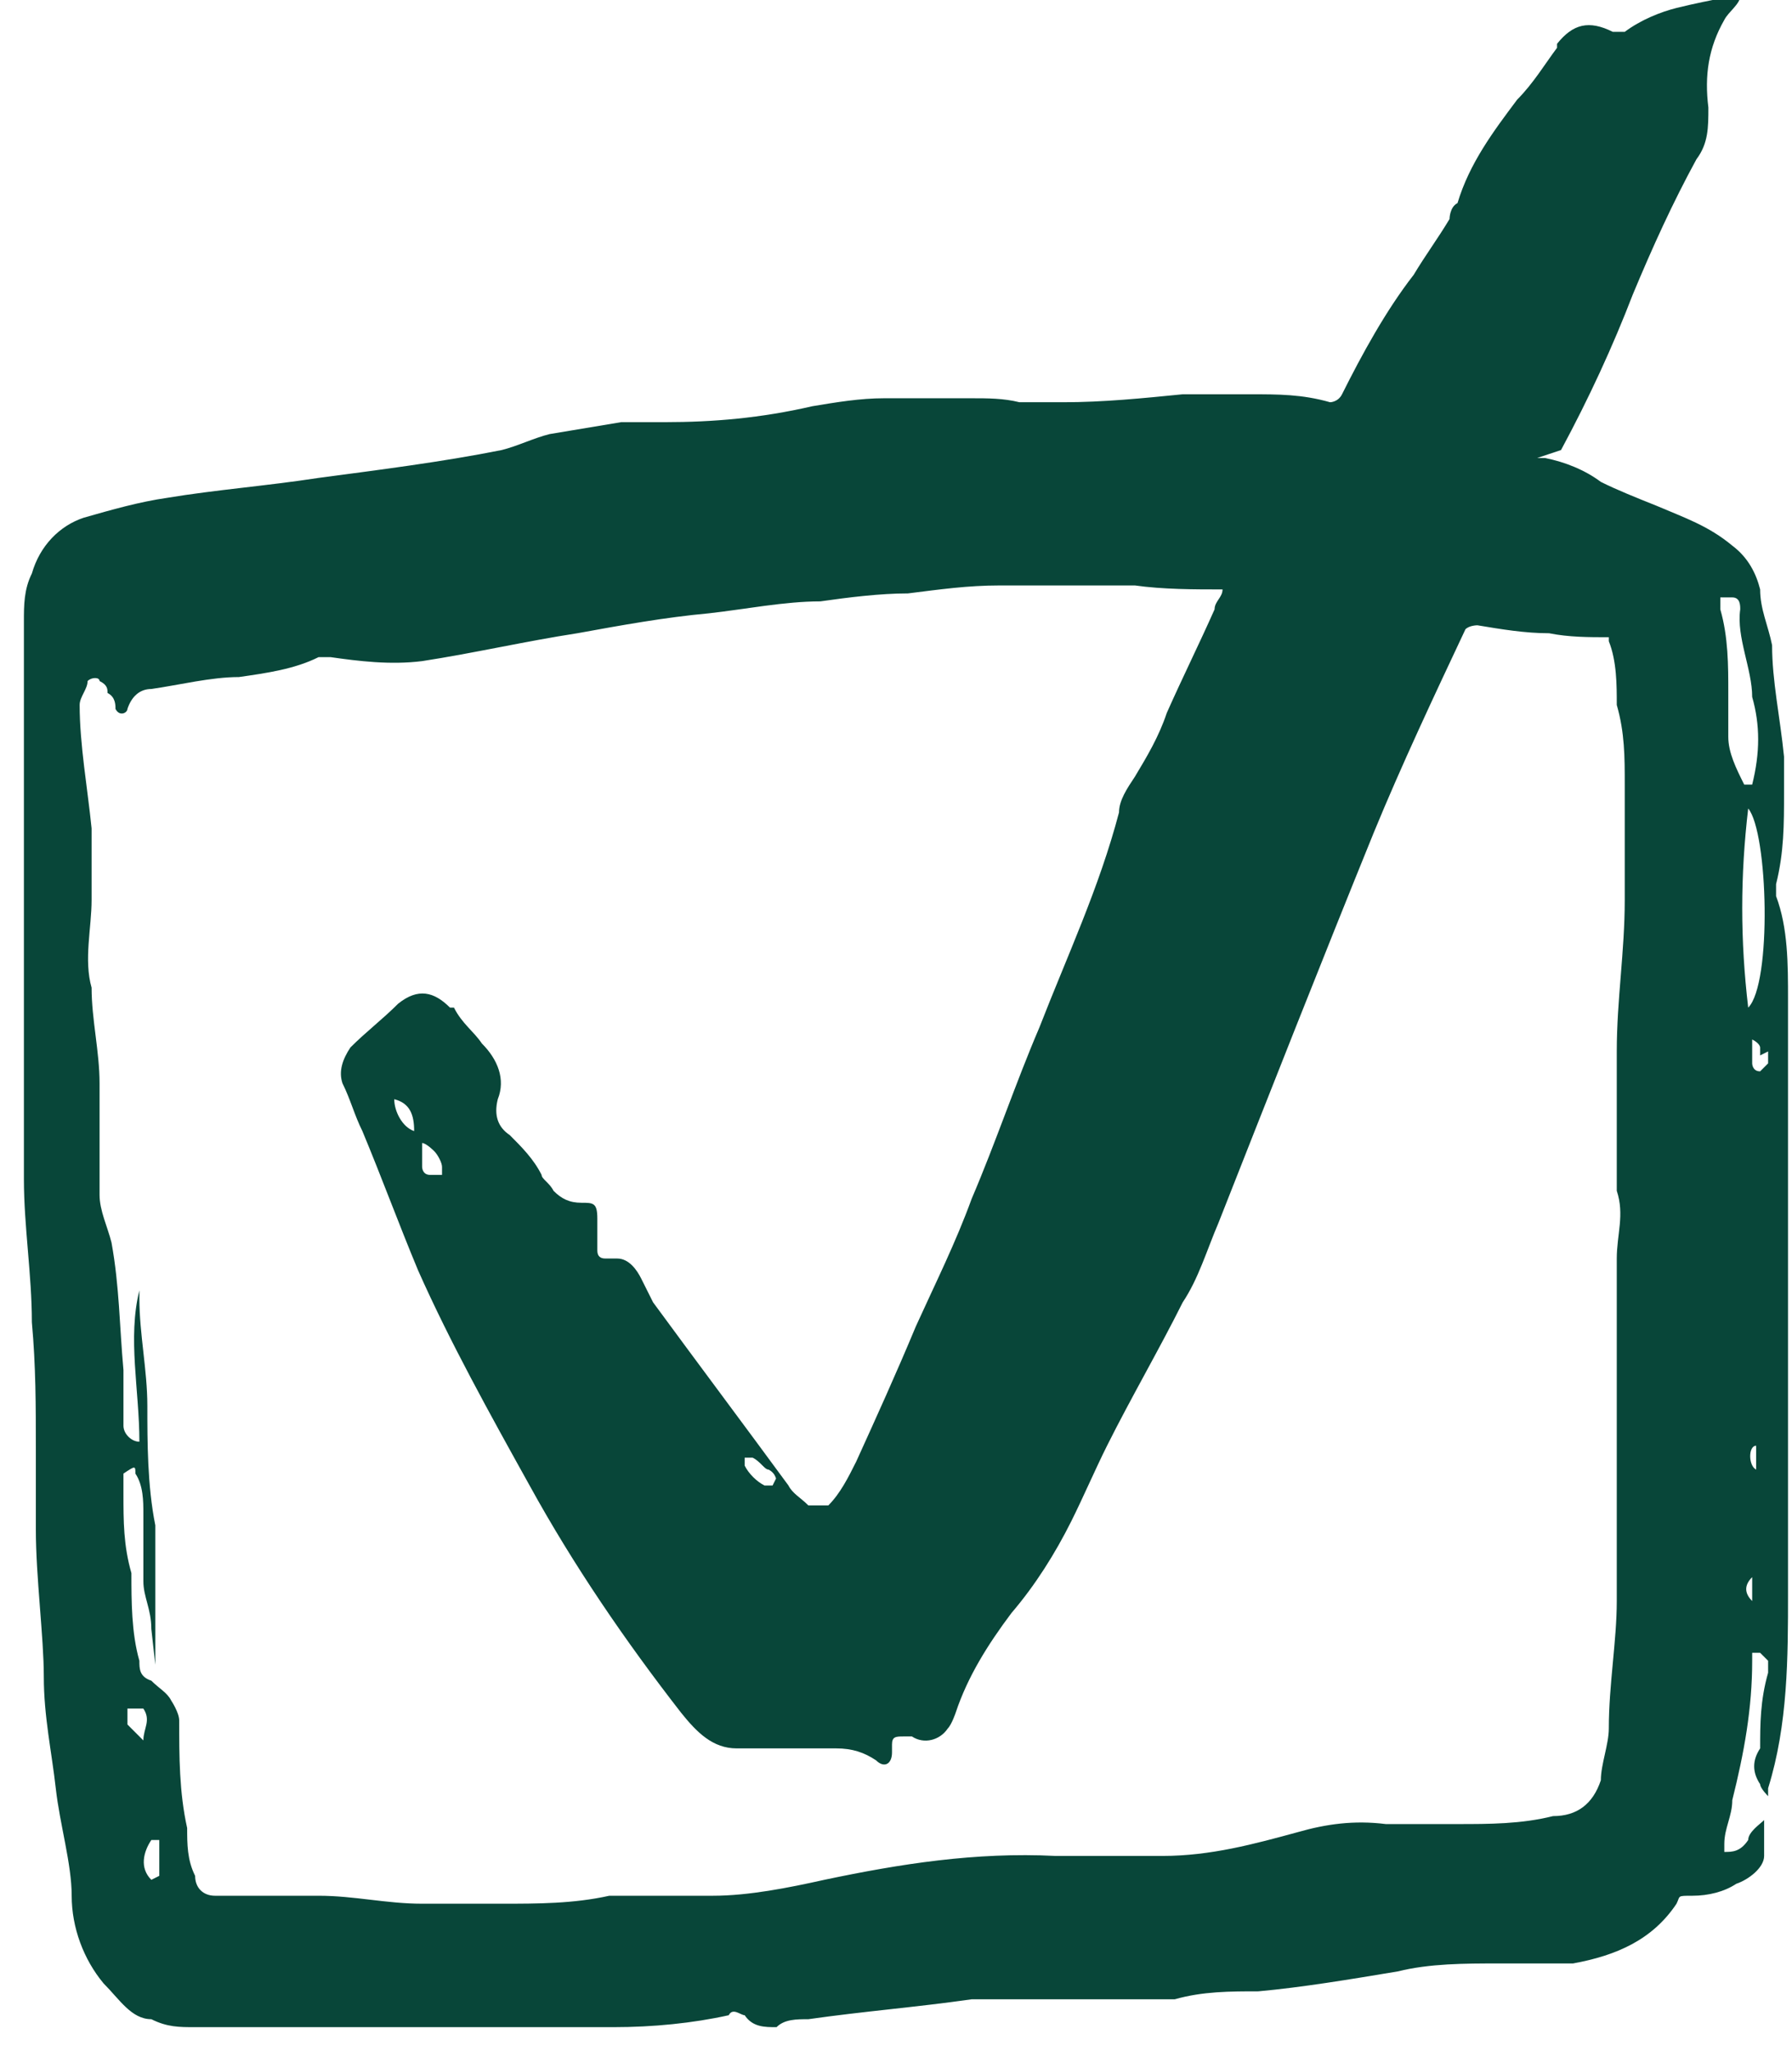 <?xml version="1.0" encoding="UTF-8"?>
<svg id="Laag_1" xmlns="http://www.w3.org/2000/svg" version="1.1" viewBox="0 0 45 51.5">
  <!-- Generator: Adobe Illustrator 29.3.1, SVG Export Plug-In . SVG Version: 2.1.0 Build 151)  -->
  <defs>
    <style>
      .st0 {
        fill: #084639;
      }
    </style>
  </defs>
  <g id="Laag_11" data-name="Laag_1">
    <path class="st0" d="M42.9,22.3v.5h0v-.5M44,39.6c-.2.2-.2.4,0,.6,0-.2,0-.4,0-.6M44.1,36.3c-.2,0-.2.5,0,.6h0c0-.2,0-.5,0-.6M10.4,28.4c0-.4-.1-.7-.5-.8,0,.3.2.7.5.8M3.6,43.7c0-.3.2-.5,0-.8h-.2s0,0-.2,0v.4c0,0,.2.2.3.3M4,47.1c0-.3,0-.6,0-.9,0,0,0,0-.2,0-.2.3-.3.7,0,1M44.2,26.5v-.2s0-.1-.2-.2c0,0,0,0,0,.1v.5s0,.2.2.2c0,0,0,0,.2-.2v-.3M19.5,37.2c0,0,0-.2-.2-.3-.1,0-.2-.2-.4-.3h-.2v.2c.1.2.3.4.5.5,0,0,.1,0,.2,0,0,0,0,0,.1-.2M10.6,28.6h0v.7s0,.2.2.2h.3v-.2c0-.1-.1-.3-.2-.4,0,0-.2-.2-.3-.2M44,35h0v-2.7c0-.9,0-1.8,0-2.8,0-.2,0-.3,0-.4h0c0,1,0,1.8,0,2.7v2c0,.4,0,.8,0,1.2M43.9,25.3c.6-.6.5-4.4,0-5-.2,1.7-.2,3.3,0,5M44,19.7h0c.2-.8.2-1.5,0-2.2,0-.7-.4-1.5-.3-2.2,0-.1,0-.3-.2-.3h-.3c0,0,0,.2,0,.3.2.7.2,1.4.2,2.1s0,.8,0,1.1c0,.4.2.8.4,1.2M3.8,40.9h0c0-.5-.2-.8-.2-1.2v-1.7c0-.3,0-.7-.2-1,0-.2,0-.2-.3,0,0,0,0,.3,0,.5,0,.7,0,1.3.2,2,0,.7,0,1.5.2,2.2,0,.2,0,.4.3.5.2.2.4.3.5.5,0,0,.2.3.2.5,0,.9,0,1.8.2,2.7,0,.4,0,.8.2,1.2,0,.3.2.5.5.5h2.6c.9,0,1.7.2,2.6.2h2c.9,0,1.8,0,2.7-.2.5,0,1,0,1.5,0,.4,0,.8,0,1.1,0,.9,0,1.9-.2,2.8-.4,1.9-.4,3.8-.7,5.8-.6.9,0,1.8,0,2.7,0,1.2,0,2.3-.3,3.4-.6.7-.2,1.4-.3,2.2-.2h1.8c.8,0,1.6,0,2.4-.2.6,0,1-.3,1.2-.9,0-.4.2-.9.2-1.3,0-1.1.2-2.2.2-3.2s0-1.8,0-2.6v-6c0-.6.2-1.1,0-1.7v-3.5c0-1.3.2-2.5.2-3.8v-2.9c0-.7,0-1.3-.2-2,0-.5,0-1.1-.2-1.6,0,0,0-.1,0-.1-.5,0-1,0-1.5-.1-.6,0-1.2-.1-1.8-.2,0,0-.2,0-.3.1-.8,1.7-1.6,3.4-2.3,5.1-1.3,3.2-2.6,6.5-3.9,9.8-.3.7-.5,1.4-.9,2-.6,1.2-1.3,2.4-1.9,3.6-.3.6-.6,1.3-.9,1.9-.4.8-.9,1.6-1.5,2.3-.6.8-1.1,1.6-1.4,2.5,0,0-.1.3-.2.4-.2.3-.6.4-.9.2h-.2c-.2,0-.3,0-.3.2v.2c0,.3-.2.4-.4.2-.3-.2-.6-.3-1-.3-.6,0-1.2,0-1.8,0h-.7c-.6,0-1-.4-1.4-.9-1.4-1.8-2.7-3.7-3.8-5.7-1-1.8-2-3.6-2.8-5.4-.5-1.2-.9-2.3-1.4-3.5-.2-.4-.3-.8-.5-1.2-.1-.3,0-.6.2-.9.4-.4.8-.7,1.2-1.1.5-.4.9-.3,1.3.1h.1c.2.4.5.6.7.9.4.4.6.9.4,1.4-.1.4,0,.7.3.9.3.3.6.6.8,1,0,.1.2.2.3.4.2.2.4.3.7.3s.4,0,.4.4v.8q0,.2.2.2h.3c.3,0,.5.3.6.5l.3.6c1.1,1.5,2.3,3.1,3.4,4.6.1.2.3.3.5.5.2,0,.3,0,.5,0,.3-.3.5-.7.7-1.1.5-1.1,1-2.2,1.5-3.4.5-1.1,1-2.1,1.4-3.2.6-1.4,1.1-2.9,1.7-4.3.7-1.8,1.5-3.5,2-5.4,0-.3.2-.6.4-.9.3-.5.6-1,.8-1.6.4-.9.8-1.7,1.2-2.6,0-.2.2-.3.2-.5h0c-.7,0-1.5,0-2.2-.1h-3.4c-.8,0-1.5.1-2.3.2-.7,0-1.5.1-2.2.2-.9,0-1.9.2-2.8.3-1.1.1-2.2.3-3.3.5-1.3.2-2.6.5-3.9.7-.8.1-1.6,0-2.3-.1h-.3c-.6.3-1.3.4-2,.5-.7,0-1.5.2-2.2.3-.3,0-.5.2-.6.5h0c0,.1-.2.2-.3,0,0-.1,0-.3-.2-.4,0-.1,0-.2-.2-.3,0-.1-.2-.1-.3,0,0,.2-.2.4-.2.6,0,1,.2,2.1.3,3.1v1.8c0,.7-.2,1.5,0,2.2,0,.8.2,1.6.2,2.4s0,1.3,0,2v.8c0,.4.2.8.3,1.2.2,1.1.2,2.1.3,3.2v1.4c0,.2.2.4.4.4,0-1.3-.3-2.6,0-3.8v.2c0,.9.2,1.8.2,2.7s0,2,.2,3v3.5M38.6,11.5h.2c.5.1,1,.3,1.4.6.4.2.9.4,1.4.6.7.3,1.3.5,1.9,1,.4.3.6.7.7,1.1,0,.5.2.9.3,1.4,0,.9.2,1.8.3,2.8v.9c0,.8,0,1.5-.2,2.3v.3c.3.8.3,1.7.3,2.6v14.9c0,1.6,0,3.3-.5,4.9v.2h0s-.2-.2-.2-.3c-.2-.3-.2-.6,0-.9,0-.6,0-1.2.2-1.9v-.3l-.2-.2s-.2,0-.2,0v.2c0,1.2-.2,2.3-.5,3.5,0,.4-.2.7-.2,1.1s0,.2,0,.2c.2,0,.4,0,.6-.3,0-.2.3-.4.4-.5,0,0,0,0,0-.2h0v1.1c0,.3-.4.6-.7.7-.3.2-.7.3-1.1.3s-.3,0-.4.2c-.6.9-1.5,1.3-2.6,1.5-.6,0-1.3,0-1.9,0-.8,0-1.7,0-2.5.2-1.2.2-2.4.4-3.5.5-.7,0-1.4,0-2.1.2h-5.1c-1.4.2-2.7.3-4.1.5-.3,0-.6,0-.8.2-.3,0-.6,0-.8-.3-.1,0-.3-.2-.4,0-.9.2-1.9.3-2.9.3h-7.6c-1,0-1.9,0-2.9,0-.4,0-.7,0-1.1-.2-.5,0-.8-.5-1.2-.9-.5-.6-.8-1.4-.8-2.2s-.3-1.8-.4-2.7-.3-1.8-.3-2.8-.2-2.5-.2-3.7v-2c0-1.1,0-2.1-.1-3.2,0-1.2-.2-2.4-.2-3.6v-14c0-.4,0-.8.2-1.2.2-.7.7-1.2,1.3-1.4.7-.2,1.4-.4,2.1-.5,1.2-.2,2.5-.3,3.8-.5,1.5-.2,3.1-.4,4.6-.7.4-.1.8-.3,1.2-.4.6-.1,1.2-.2,1.8-.3h1.1c1.2,0,2.4-.1,3.7-.4.6-.1,1.2-.2,1.8-.2h2.2c.4,0,.8,0,1.2.1h1.1c1,0,2-.1,3-.2h1.7c.7,0,1.3,0,2,.2,0,0,.2,0,.3-.2.5-1,1.1-2.1,1.8-3,.3-.5.6-.9.9-1.4,0,0,0-.3.2-.4.3-1,.9-1.8,1.5-2.6.4-.4.7-.9,1-1.3,0,0,0-.1,0-.1.4-.5.8-.6,1.4-.3h.3c.4-.3.9-.5,1.3-.6.4-.1.9-.2,1.4-.3h.2c0,.2-.3.4-.4.6-.4.7-.5,1.4-.4,2.2,0,.5,0,.9-.3,1.3-.6,1.1-1.1,2.2-1.6,3.4-.5,1.3-1.1,2.6-1.8,3.9h0"/>
  </g>
</svg>